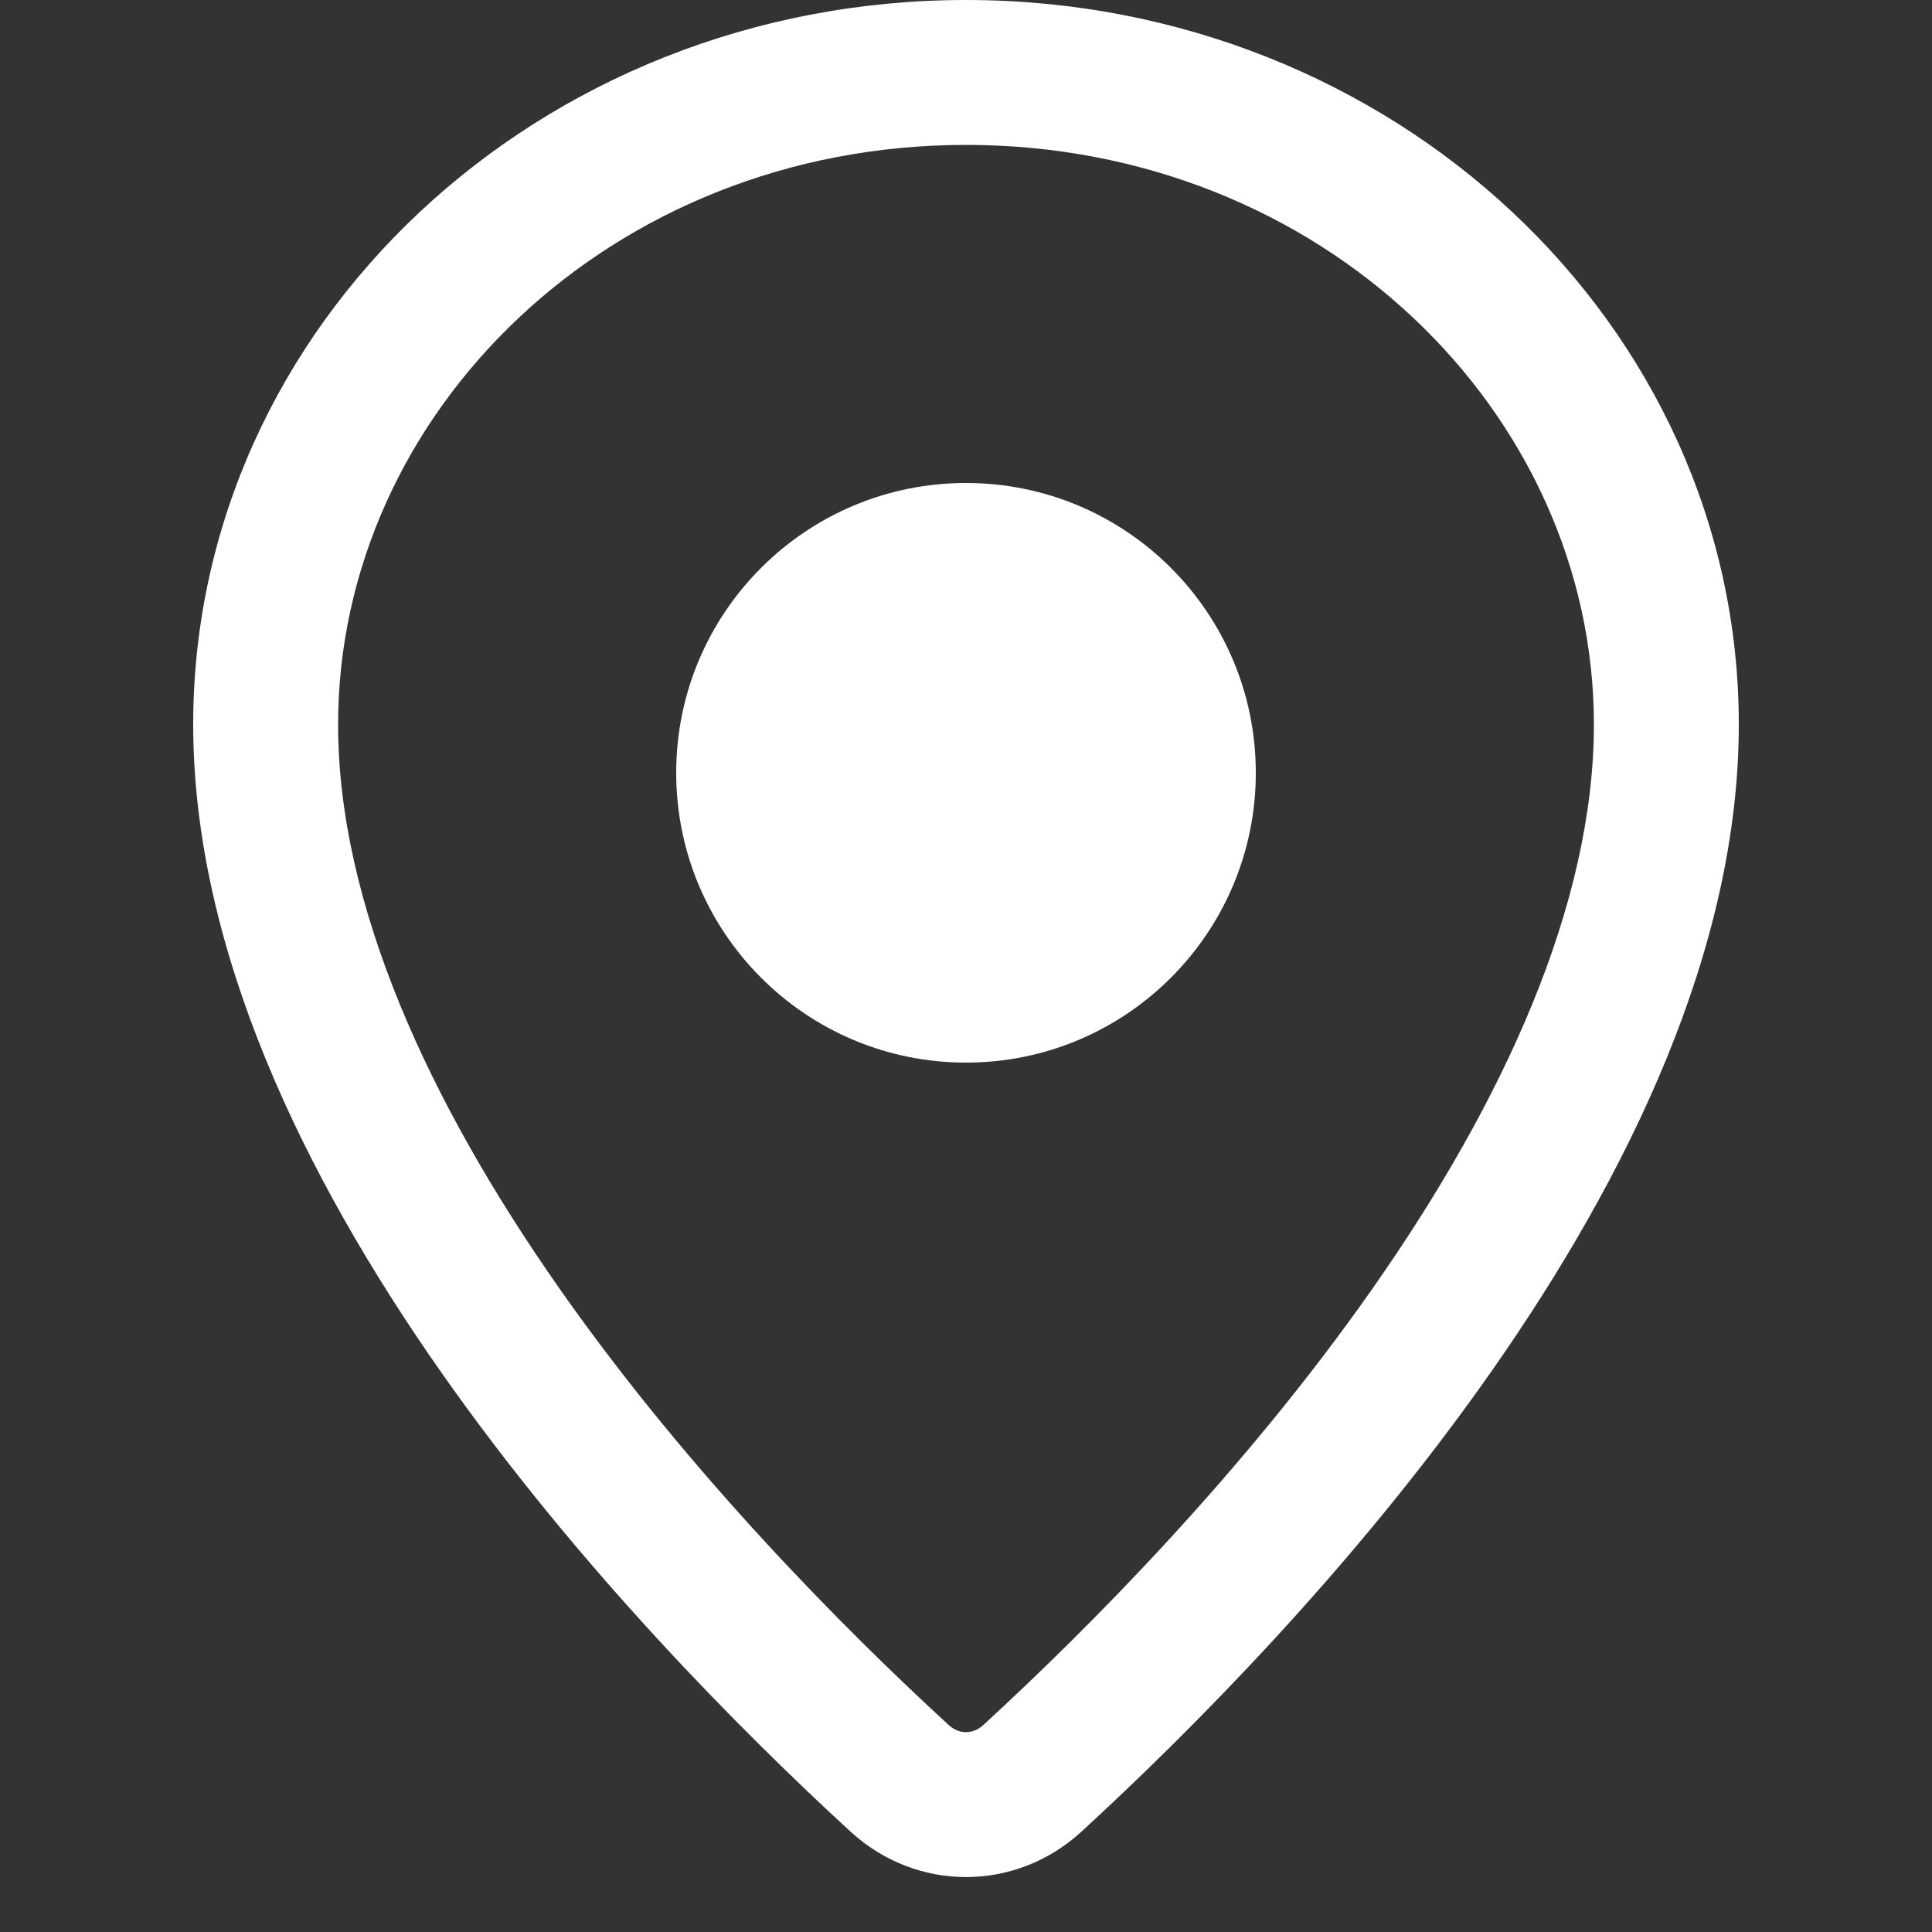 <svg width="50" height="50" viewBox="0 0 50 50" fill="none" xmlns="http://www.w3.org/2000/svg">
<rect x="0" y="0" width="50" height="50" fill="#333333" stroke="none"/>
<path fill-rule="evenodd" clip-rule="evenodd" d="M35.518 33.352C38.912 28.51 41.25 23.406 41.25 18.75C41.25 10.69 34.206 3.75 25 3.75C15.794 3.75 8.75 10.69 8.75 18.75C8.75 23.406 11.088 28.51 14.482 33.352C17.82 38.114 21.856 42.167 24.544 44.636C24.701 44.781 24.862 44.828 25 44.828C25.138 44.828 25.299 44.781 25.456 44.636C28.144 42.167 32.18 38.114 35.518 33.352ZM27.993 47.398C33.572 42.273 45 30.357 45 18.75C45 8.395 36.046 0 25 0C13.954 0 5 8.395 5 18.75C5 30.357 16.428 42.273 22.007 47.398C23.72 48.972 26.28 48.972 27.993 47.398Z" fill="white" style="fill:white;fill-opacity:1;"/>
<path d="M32.5 20C32.5 24.142 29.142 27.5 25 27.5C20.858 27.5 17.5 24.142 17.5 20C17.5 15.858 20.858 12.5 25 12.5C29.142 12.5 32.5 15.858 32.5 20Z" fill="white" style="fill:white;fill-opacity:1;"/>
</svg>

